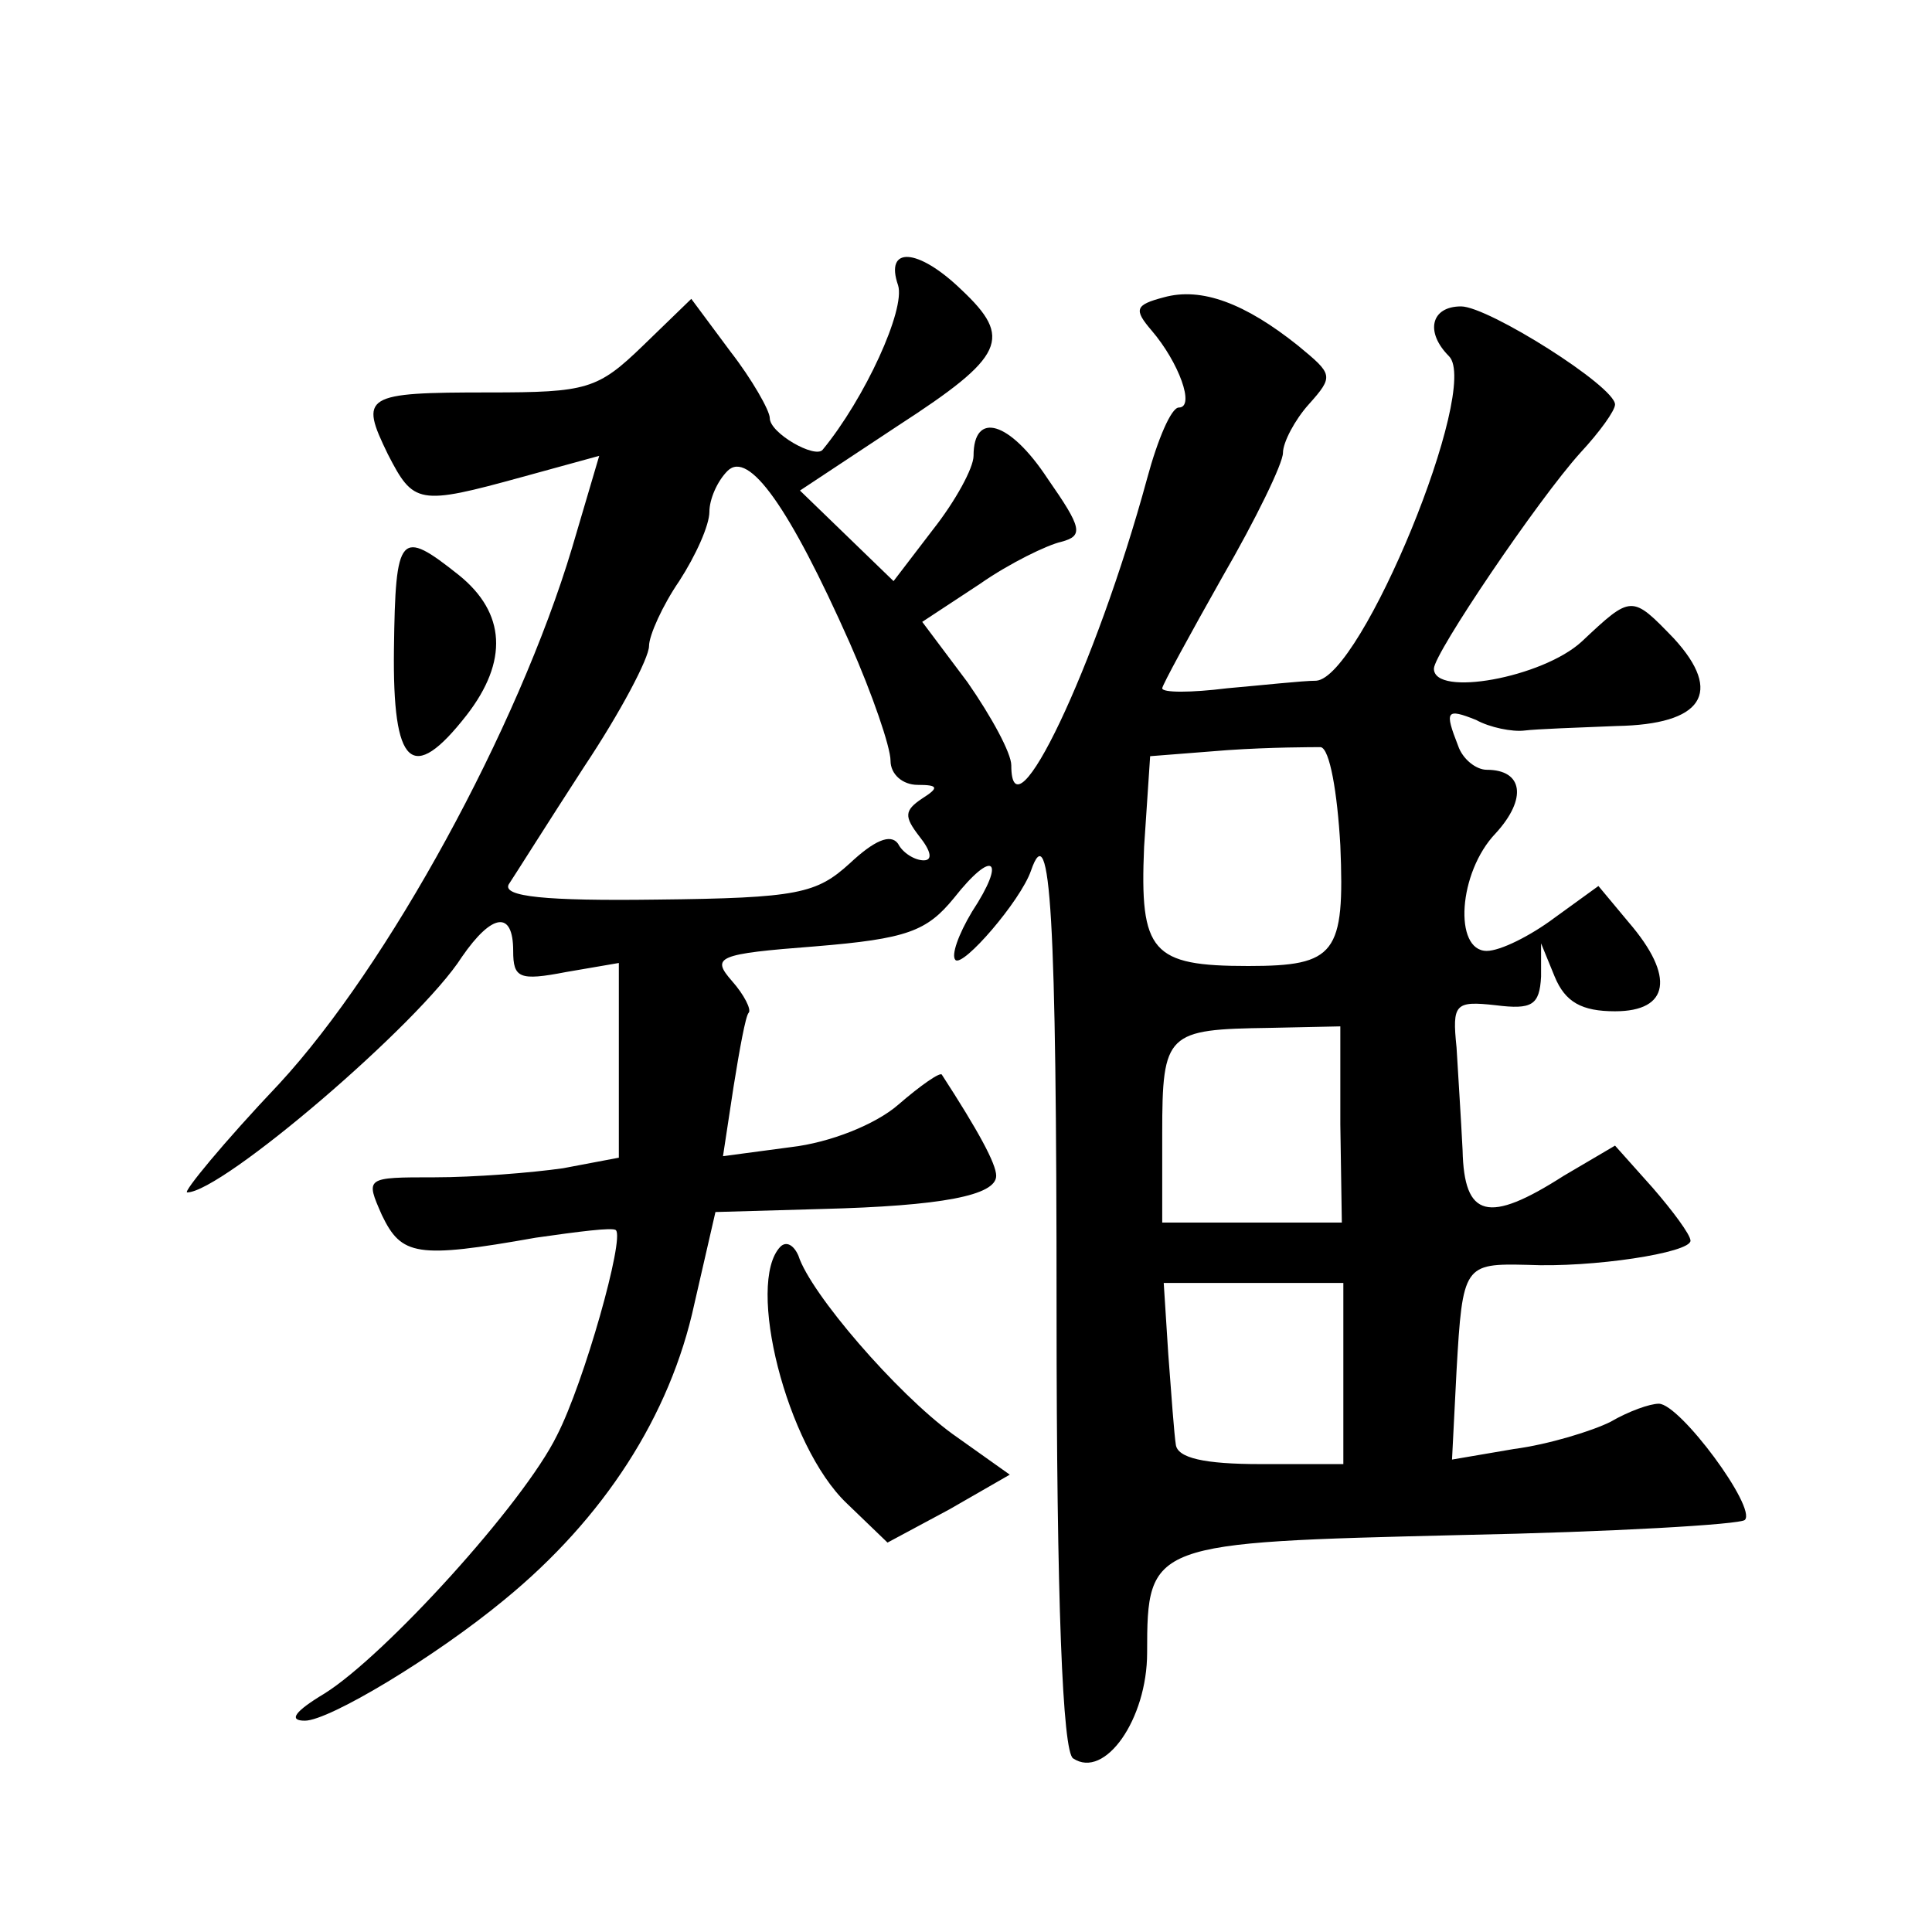 <?xml version="1.0" standalone="no"?>
<!DOCTYPE svg PUBLIC "-//W3C//DTD SVG 20010904//EN"
 "http://www.w3.org/TR/2001/REC-SVG-20010904/DTD/svg10.dtd">
<svg version="1.0" xmlns="http://www.w3.org/2000/svg"
 width="128pt" height="128pt" viewBox="0 0 128 128"
 preserveAspectRatio="xMidYMid meet">
<g transform="translate(0,128) scale(0.1,-0.1)"
fill="#0" stroke="none">
<path d="M595 1091 c5 -16 -22 -75 -50 -109 -5 -6 -35 11 -35 21 0 5 -12 26 -26
44 l-26 35 -32 -31 c-30 -29 -37 -31 -102 -31 -83 0 -86 -2 -67 -41 17 -33 20 -34
89 -15 l51 14 -18 -61 c-36 -120 -122 -277 -194 -355 -37 -39 -64 -72 -61 -72 23
0 154 112 182 156 20 29 34 31 34 4 0 -18 4 -20 35 -14 l35 6 0 -65 0 -64 -37 -7
c-21 -3 -59 -6 -85 -6 -46 0 -46 0 -35 -25 13 -27 23 -29 102 -15 28 4 51 7 53
5 6 -5 -21 -101 -39 -136 -22 -45 -114 -146 -154 -171 -20 -12 -24 -18 -13 -18
16 0 86 42 132 80 66 54 110 122 126 196 l14 61 70 2 c80 2 116 9 116 22 0 8 -12
30 -36 67 -1 2 -14 -7 -29 -20 -15 -13 -45 -25 -71 -28 l-45 -6 7 46 c4 25 8 47
10 49 2 2 -3 12 -11 21 -14 16 -10 18 55 23 61 5 74 10 92 32 26 33 35 26 12 -9
-9 -15 -14 -29 -11 -32 5 -5 43 39 50 59 13 38 17 -30 17 -291 0 -193 4 -293 11
-297 21 -14 49 26 49 70 0 73 2 73 208 78 100 2 185 7 188 10 8 8 -43 77 -57 77
-6 0 -20 -5 -32 -12 -12 -6 -41 -15 -64 -18 l-41 -7 3 59 c4 70 5 71 47 70 43 -2
108 8 108 16 0 4 -12 20 -25 35 l-25 28 -34 -20 c-50 -32 -66 -28 -67 17 -1 20
-3 51 -4 68 -3 29 -1 31 26 28 24 -3 29 0 30 19 l0 22 9 -22 c7 -17 18 -23 40 -23
36 0 40 23 9 59 l-20 24 -29 -21 c-16 -12 -36 -22 -45 -22 -22 0 -19 52 6 78 21
23 18 42 -6 42 -7 0 -16 7 -19 16 -9 23 -8 25 12 17 9 -5 24 -8 32 -7 8 1 36 2
61 3 57 1 71 22 38 58 -28 29 -28 29 -61 -2 -26 -24 -98 -37 -98 -18 0 10 69 112
97 143 13 14 23 28 23 32 0 12 -84 65 -102 65 -20 0 -24 -17 -8 -33 21 -21 -58
-213 -88 -215 -9 0 -36 -3 -59 -5 -24 -3 -43 -3 -43 0 0 2 18 35 40 74 22 38 40
75 40 82 0 7 8 22 17 32 17 19 16 20 -7 39 -35 28 -64 39 -89 32 -19 -5 -20 -8
-8 -22 18 -21 29 -51 18 -51 -5 0 -14 -21 -21 -47 -34 -125 -90 -242 -90 -190 0
8 -13 32 -29 55 l-30 40 38 25 c20 14 45 26 54 28 15 4 14 9 -9 42 -25 38 -49 45
-49 15 0 -8 -12 -30 -27 -49 l-26 -34 -31 30 -31 30 65 43 c71 46 76 58 42 90 -29
28 -51 29 -42 3z m-32 -237 c15 -34 27 -69 27 -78 0 -9 8 -16 18 -16 14 0 14 -2
3 -9 -12 -8 -12 -12 -2 -25 8 -10 9 -16 3 -16 -6 0 -14 5 -17 11 -5 7 -16 2 -32
-13 -22 -20 -34 -23 -128 -24 -74 -1 -102 2 -98 10 4 6 26 41 50 78 24 36 43 72
43 80 0 7 9 27 20 43 11 17 20 37 20 46 0 8 5 20 12 27 14 14 41 -24 81 -114z m325
-134 c3 -72 -3 -80 -61 -80 -64 0 -72 9 -69 79 l4 60 51 4 c29 2 57 2 62 2 6 -1
11 -30 13 -65z m0 -185 l1 -65 -60 0 -59 0 0 59 c0 67 3 69 71 70 l47 1 0 -65z
m2 -165 l0 -60 -55 0 c-37 0 -55 4 -56 13 -1 6 -3 33 -5 60 l-3 47 59 0 60 0 0
-60z M261 850 c-1 -78 12 -90 48 -44 28 36 26 68 -5 93 -39 31 -42 28 -43 -49z
M517 454 c-23 -24 4 -132 44 -170 l27 -26 41 22 40 23 -38 27 c-37 27 -94 93 -102
118 -3 7 -8 10 -12 6z"/>
</g>
</svg>
